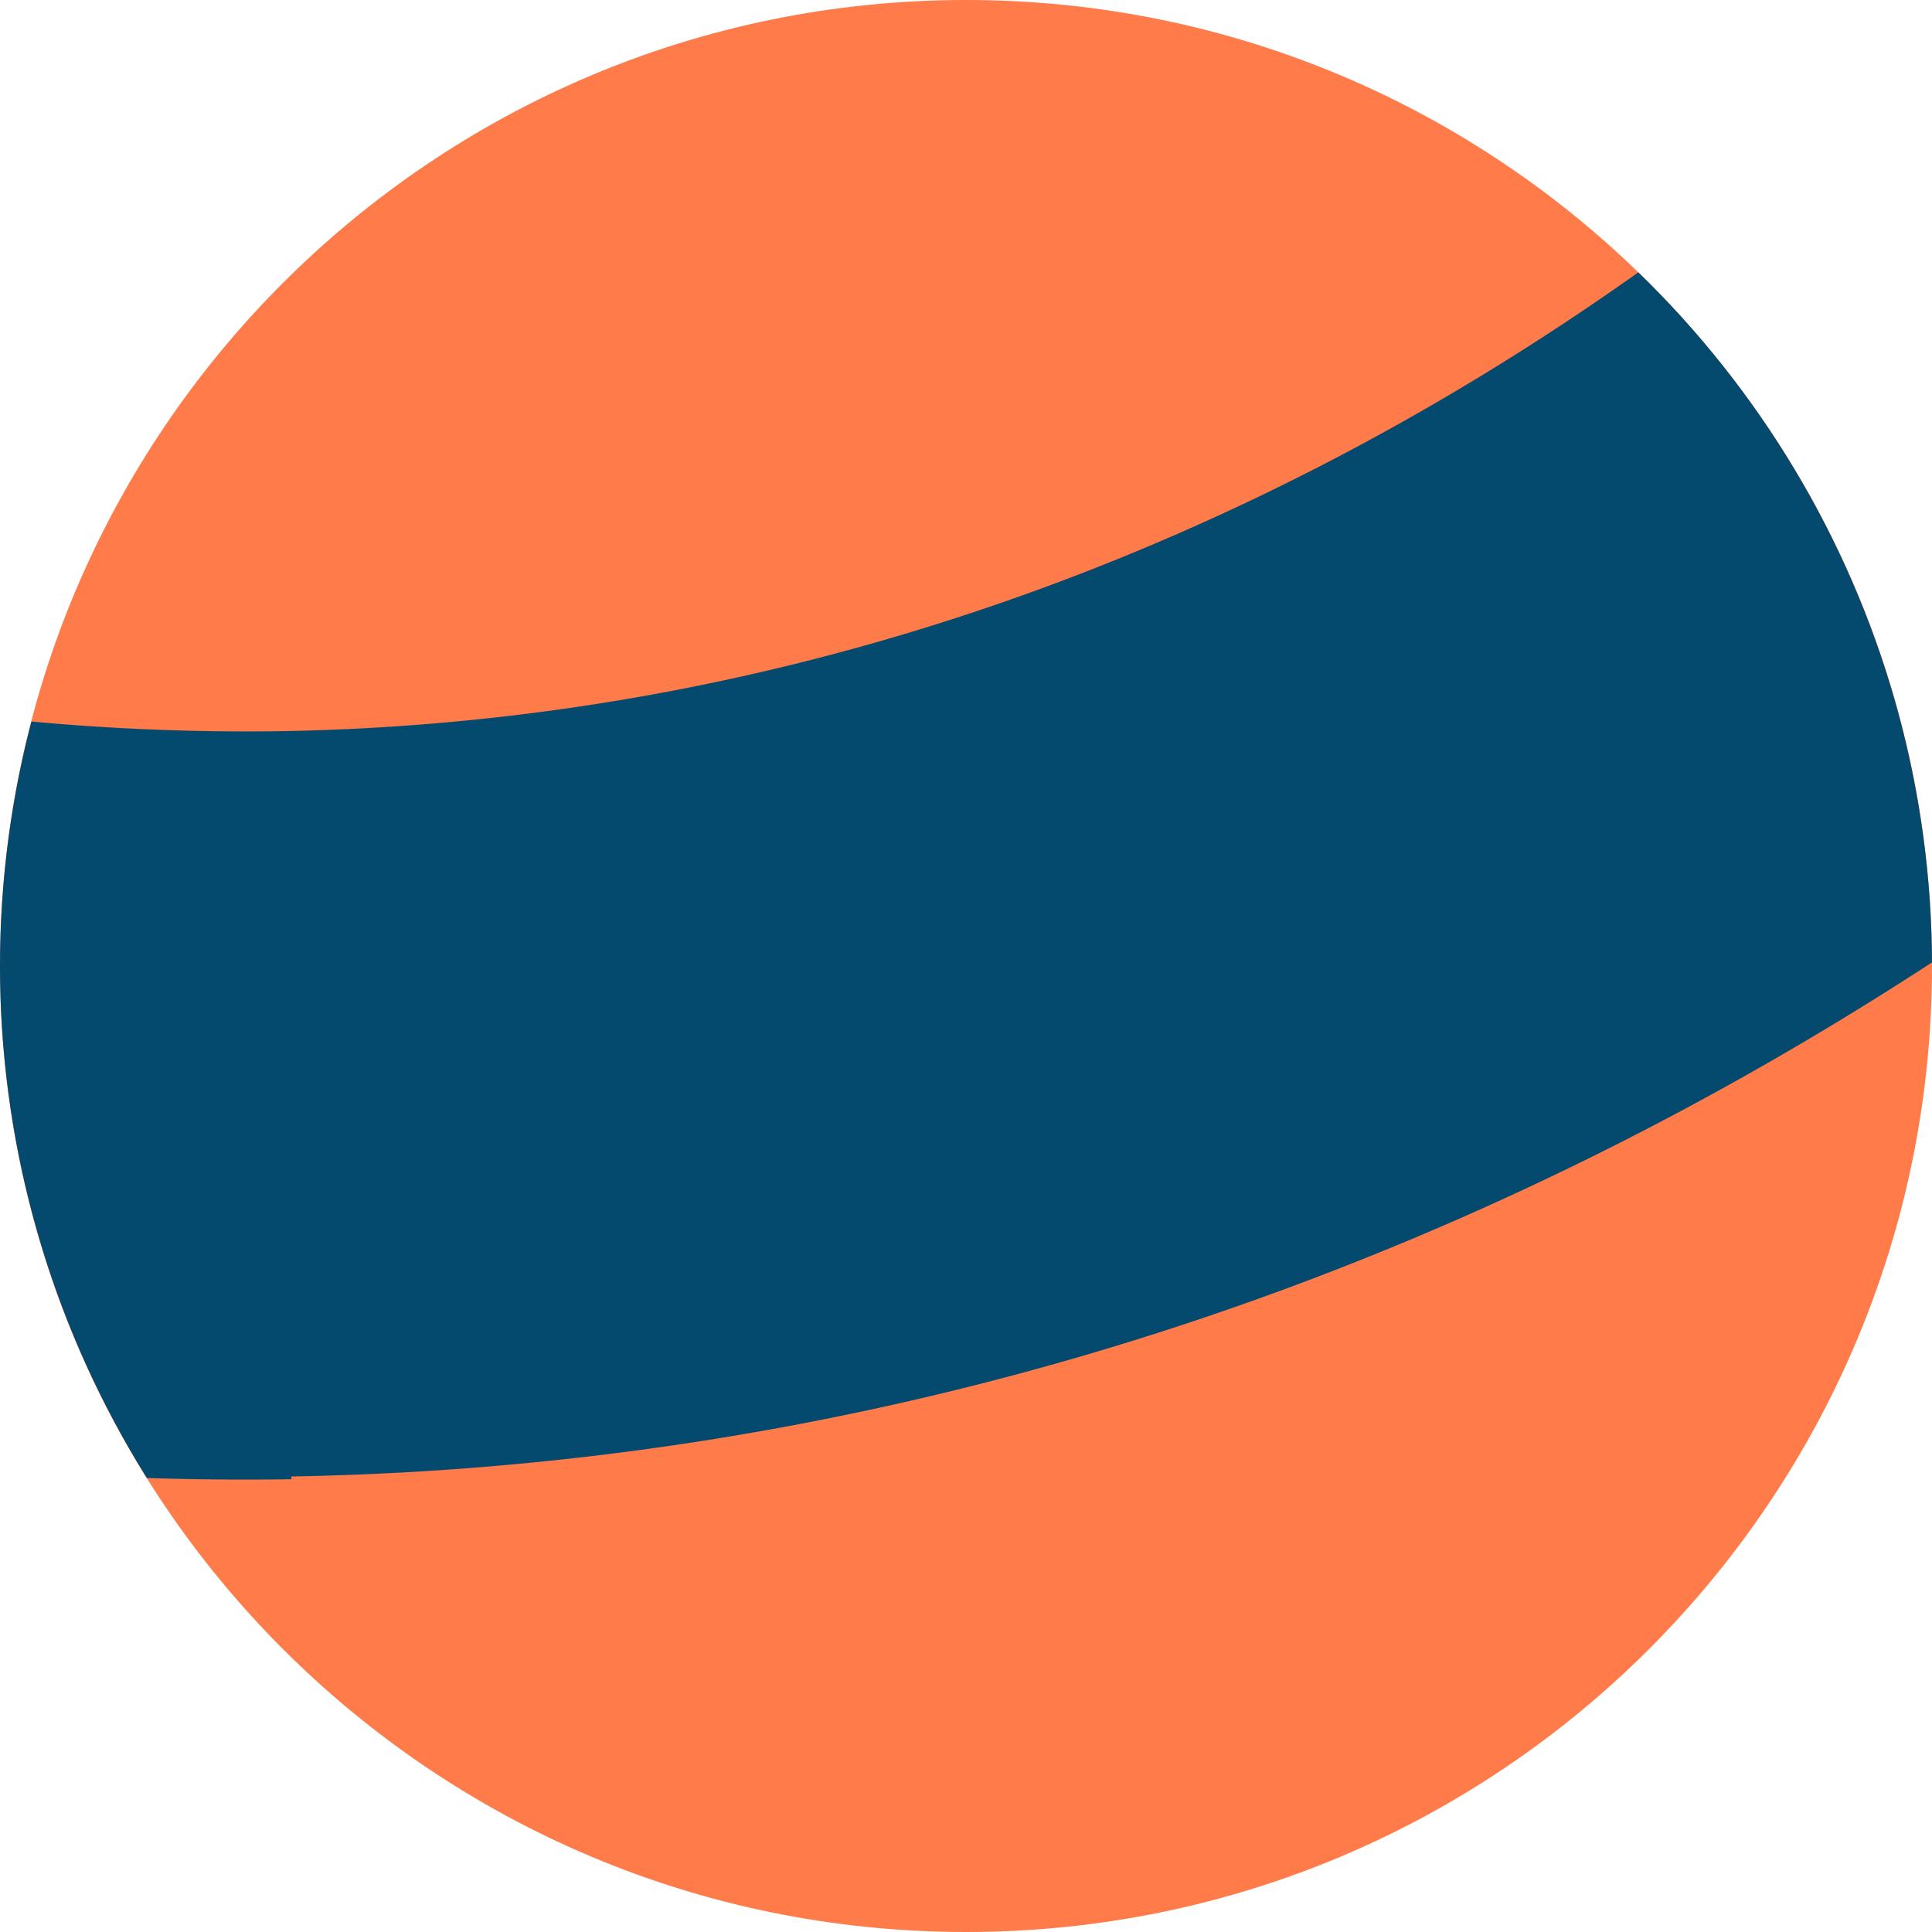 <svg xmlns="http://www.w3.org/2000/svg" xmlns:xlink="http://www.w3.org/1999/xlink" width="512" height="512" viewBox="0 0 512 512"><defs><clipPath id="a"><circle cx="256" cy="256" r="256" fill="#01f8bb"/></clipPath></defs><g transform="translate(23862 22965)"><path d="M256,0C397.385,0,512,114.615,512,256S397.385,512,256,512,0,397.385,0,256,114.615,0,256,0Z" transform="translate(-23862 -22965)" fill="#ff7b4a"/><g transform="translate(-23862 -22965)" clip-path="url(#a)"><path d="M398.142,482.462A803.783,803.783,0,0,1,56.316,405.306,99.619,99.619,0,0,1,8.7,274.924a94.246,94.246,0,0,1,123.3-50.3h3.175A620.66,620.66,0,0,0,399.119,284.2c190.2,0,372.59-89.119,512.739-251.486a93.269,93.269,0,0,1,131.359-10.5l3.418,2.93a100.6,100.6,0,0,1,7.081,139.172C876.211,368.682,643.28,481.729,398.142,481.729" transform="translate(-329.282 -83.429) rotate(-1)" fill="#034a6e"/></g></g></svg>